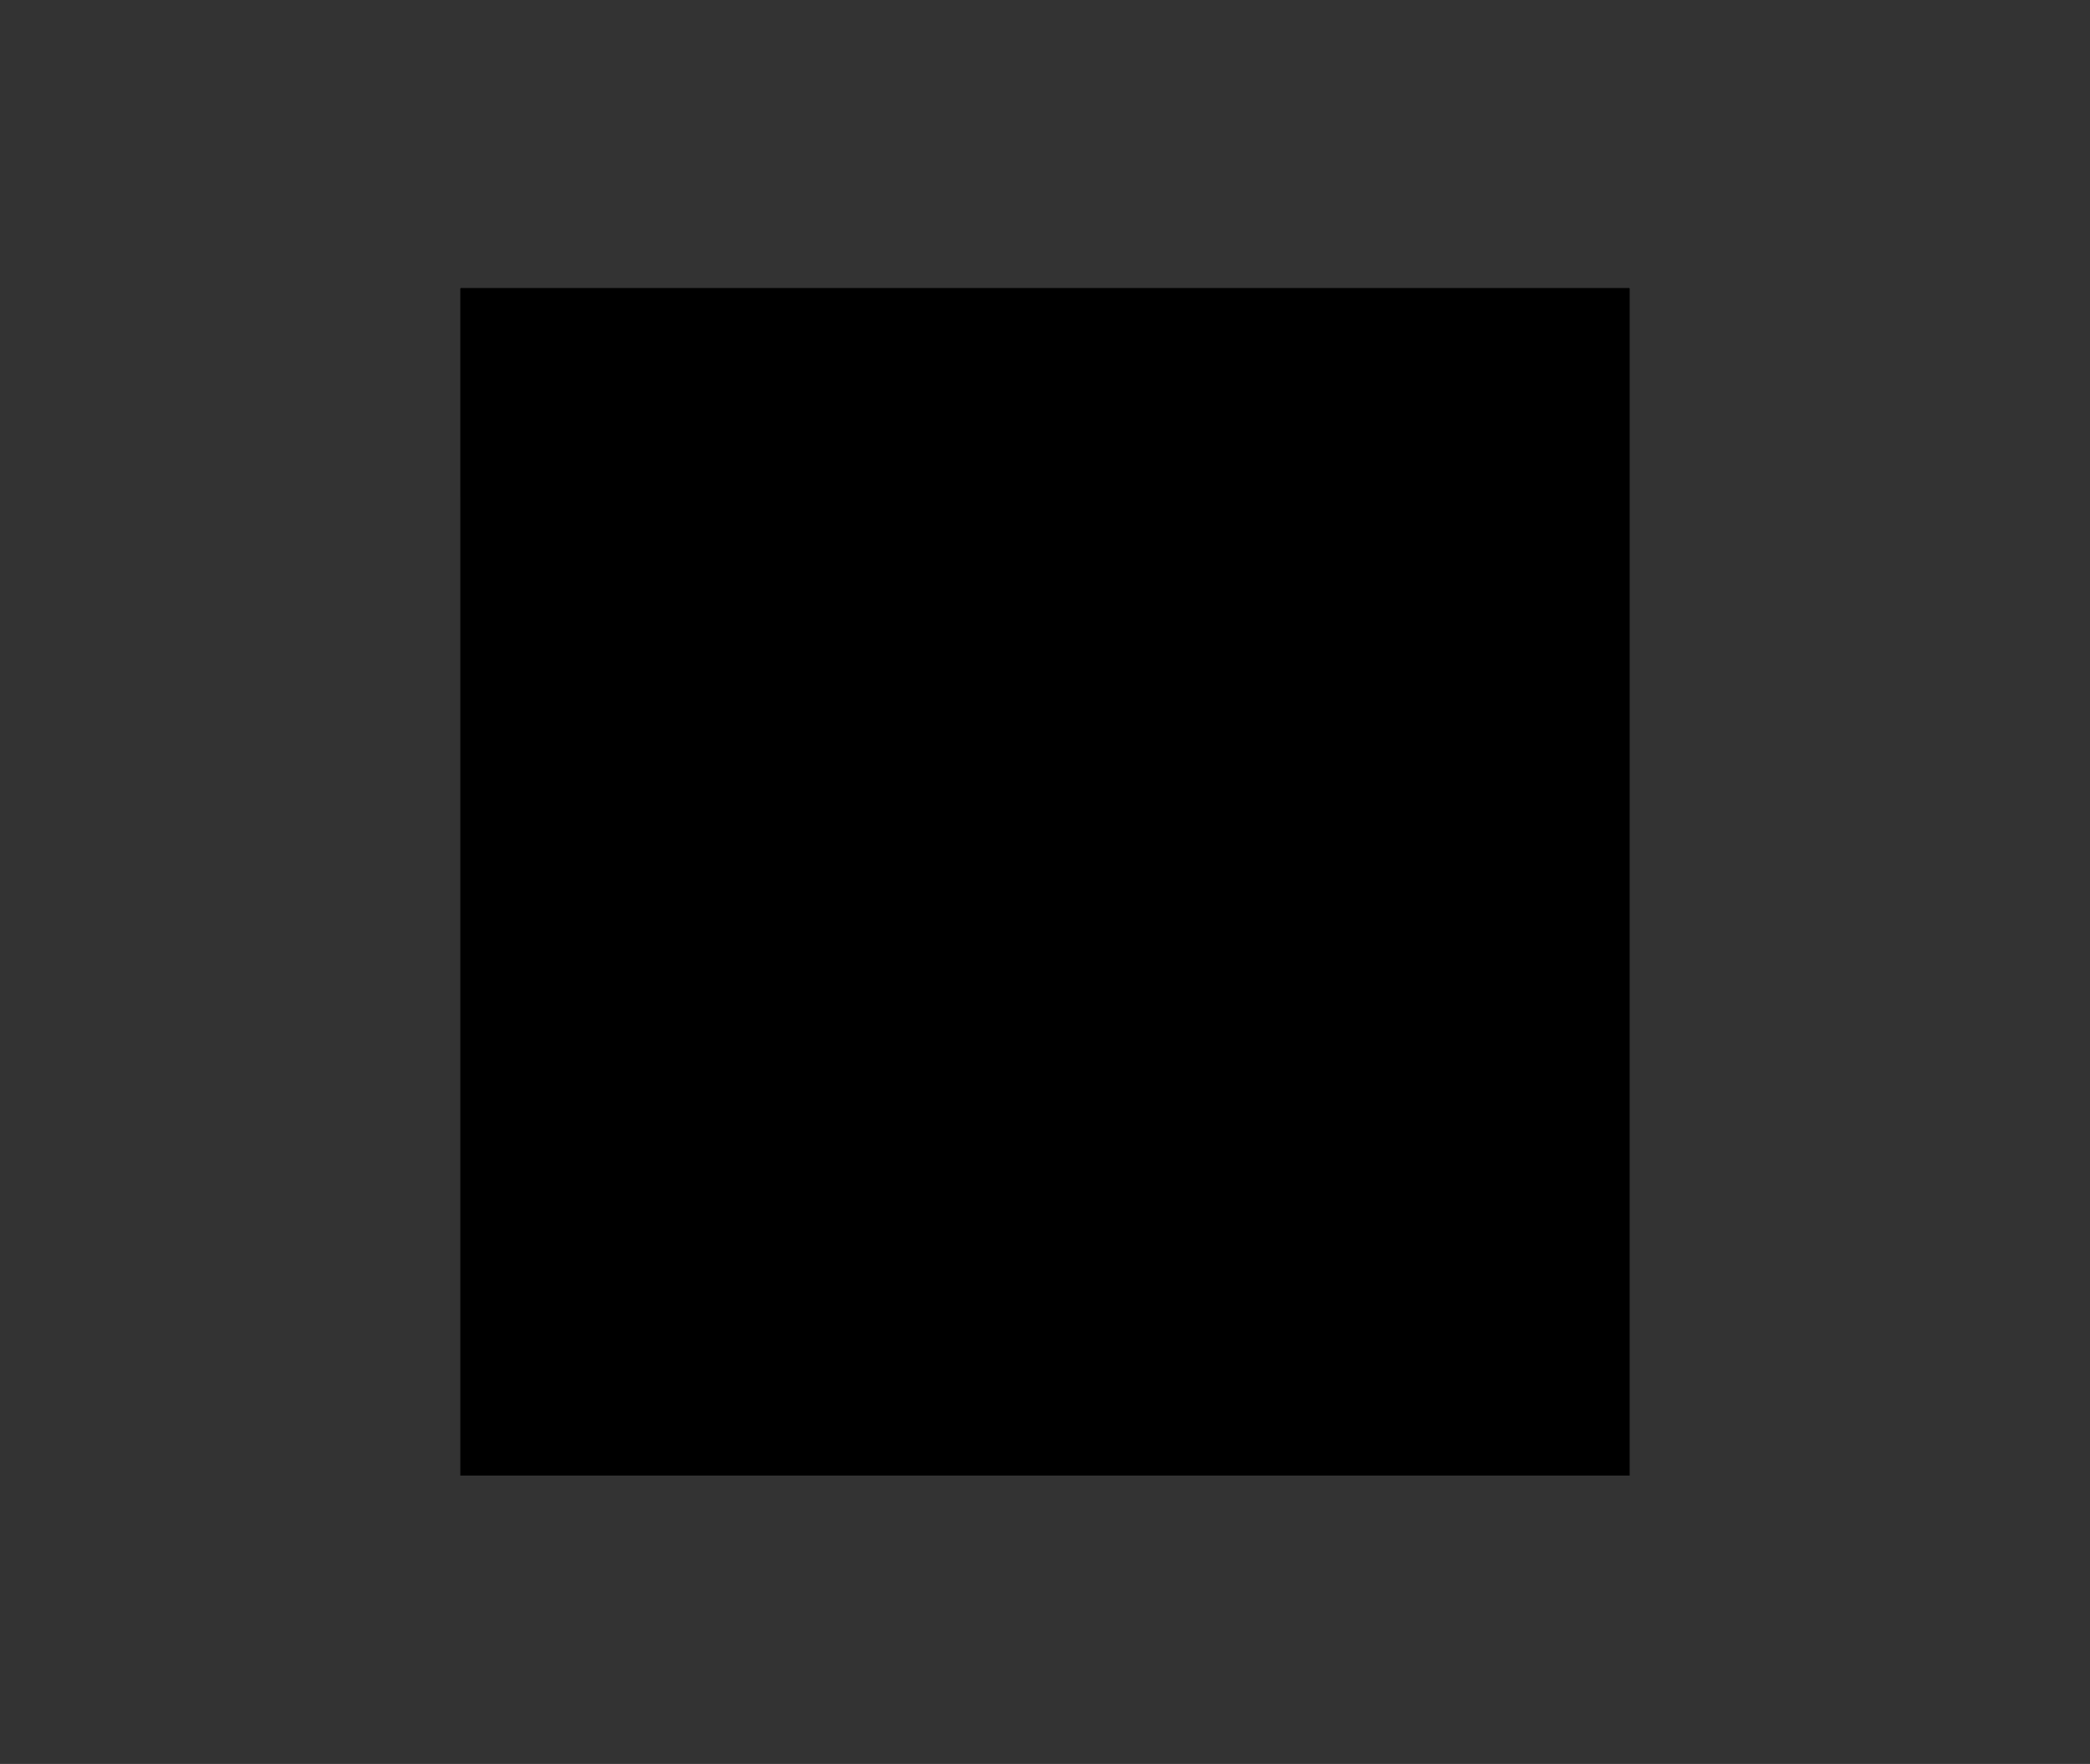<?xml version="1.0" encoding="utf-8"?>
<!-- Generator: Adobe Illustrator 22.1.0, SVG Export Plug-In . SVG Version: 6.00 Build 0)  -->
<svg version="1.1" id="Layer_1" xmlns="http://www.w3.org/2000/svg" xmlns:xlink="http://www.w3.org/1999/xlink" x="0px" y="0px"
	 viewBox="0 0 205.1 173.1" style="enable-background:new 0 0 205.1 173.1;" xml:space="preserve">
<rect x="0" y="0" width="205.1" height="173.1" fill="#333333" stroke="none"/>
<style type="text/css">
	.st0{clip-path:url(#SVGID_2_);fill:#5E5E5E;}
	.st1{clip-path:url(#SVGID_4_);fill:#5E5E5E;}
	.st2{clip-path:url(#SVGID_6_);fill:#5E5E5E;}
	.st3{clip-path:url(#SVGID_8_);fill:#5E5E5E;}
	.st4{clip-path:url(#SVGID_10_);fill:#5E5E5E;}
	.st5{clip-path:url(#SVGID_12_);fill:#1C88C9;}
	.st6{clip-path:url(#SVGID_14_);fill:#5E5E5E;}
	.st7{clip-path:url(#SVGID_16_);fill:#5E5E5E;}
	.st8{clip-path:url(#SVGID_18_);fill:#5E5E5E;}
	.st9{clip-path:url(#SVGID_20_);}
	.st10{clip-path:url(#SVGID_27_);}
	.st11{clip-path:url(#SVGID_28_);}
	.st12{clip-path:url(#SVGID_29_);}
	.st13{clip-path:url(#SVGID_30_);}
	.st14{clip-path:url(#SVGID_31_);}
	.st15{clip-path:url(#SVGID_32_);fill:#FFFFFF;}
	.st16{clip-path:url(#SVGID_32_);fill:#5E5E5E;}
	.st17{clip-path:url(#SVGID_32_);fill:#1C88C9;}
</style>
<g>
	<g>
		<g>
			<g>
				<g>
					<g>
						<g>
							<defs>
								<rect id="SVGID_1_" x="45.2" y="28.3" width="114.7" height="116.5"/>
							</defs>
							<clipPath id="SVGID_2_">
								<use xlink:href="#SVGID_1_"  style="overflow:visible;"/>
							</clipPath>
							<polygon class="st0" points="45.2,64.9 45.2,144.8 159.9,144.8 159.9,79.5 155.3,79.5 155.3,140.2 49.8,140.2 49.8,64.9 
															"/>
						</g>
						<g>
							<defs>
								<rect id="SVGID_3_" x="45.2" y="28.3" width="114.7" height="116.5"/>
							</defs>
							<clipPath id="SVGID_4_">
								<use xlink:href="#SVGID_3_"  style="overflow:visible;"/>
							</clipPath>
							<polygon class="st1" points="45.2,48.8 45.2,67.2 82.1,67.2 82.1,62.6 49.8,62.6 49.8,53.4 82.1,53.4 82.1,48.8 							"/>
						</g>
						<g>
							<defs>
								<rect id="SVGID_5_" x="45.2" y="28.3" width="114.7" height="116.5"/>
							</defs>
							<clipPath id="SVGID_6_">
								<use xlink:href="#SVGID_5_"  style="overflow:visible;"/>
							</clipPath>
							<rect x="54.9" y="55.7" class="st2" width="4.6" height="4.6"/>
						</g>
						<g>
							<defs>
								<rect id="SVGID_7_" x="45.2" y="28.3" width="114.7" height="116.5"/>
							</defs>
							<clipPath id="SVGID_8_">
								<use xlink:href="#SVGID_7_"  style="overflow:visible;"/>
							</clipPath>
							<rect x="64" y="55.7" class="st3" width="4.6" height="4.6"/>
						</g>
						<g>
							<defs>
								<rect id="SVGID_9_" x="45.2" y="28.3" width="114.7" height="116.5"/>
							</defs>
							<clipPath id="SVGID_10_">
								<use xlink:href="#SVGID_9_"  style="overflow:visible;"/>
							</clipPath>
							<rect x="73.2" y="55.7" class="st4" width="4.6" height="4.6"/>
						</g>
						<g>
							<defs>
								<rect id="SVGID_11_" x="45.2" y="28.3" width="114.7" height="116.5"/>
							</defs>
							<clipPath id="SVGID_12_">
								<use xlink:href="#SVGID_11_"  style="overflow:visible;"/>
							</clipPath>
							<polygon class="st5" points="96,85.5 96,72.2 89.4,72.2 54.9,72.2 54.9,135.2 150.2,135.2 150.2,72.2 109.3,72.2 							"/>
						</g>
						<g>
							<defs>
								<rect id="SVGID_13_" x="45.2" y="28.3" width="114.7" height="116.5"/>
							</defs>
							<clipPath id="SVGID_14_">
								<use xlink:href="#SVGID_13_"  style="overflow:visible;"/>
							</clipPath>
							<rect x="112" y="99.7" class="st6" width="4.6" height="4.6"/>
						</g>
						<g>
							<defs>
								<rect id="SVGID_15_" x="45.2" y="28.3" width="114.7" height="116.5"/>
							</defs>
							<clipPath id="SVGID_16_">
								<use xlink:href="#SVGID_15_"  style="overflow:visible;"/>
							</clipPath>
							<rect x="121.2" y="99.7" class="st7" width="4.6" height="4.6"/>
						</g>
						<g>
							<defs>
								<rect id="SVGID_17_" x="45.2" y="28.3" width="114.7" height="116.5"/>
							</defs>
							<clipPath id="SVGID_18_">
								<use xlink:href="#SVGID_17_"  style="overflow:visible;"/>
							</clipPath>
							<rect x="130.4" y="99.7" class="st8" width="4.6" height="4.6"/>
						</g>
						<g>
							<defs>
								<rect id="SVGID_19_" x="45.2" y="28.3" width="114.7" height="116.5"/>
							</defs>
							<clipPath id="SVGID_20_">
								<use xlink:href="#SVGID_19_"  style="overflow:visible;"/>
							</clipPath>
							<g class="st9">
								<g>
									<defs>
										<rect id="SVGID_21_" x="45.2" y="28.3" width="114.7" height="116.5"/>
									</defs>
									<defs>
										<rect id="SVGID_22_" x="45.2" y="28.3" width="114.7" height="116.5"/>
									</defs>
									<defs>
										<rect id="SVGID_23_" x="45.2" y="28.3" width="114.7" height="116.5"/>
									</defs>
									<defs>
										<rect id="SVGID_24_" x="45.2" y="28.3" width="114.7" height="116.5"/>
									</defs>
									<defs>
										<rect id="SVGID_25_" x="45.2" y="28.3" width="114.7" height="116.5"/>
									</defs>
									<defs>
										<rect id="SVGID_26_" x="45.2" y="28.3" width="114.7" height="116.5"/>
									</defs>
									<clipPath id="SVGID_27_">
										<use xlink:href="#SVGID_21_"  style="overflow:visible;"/>
									</clipPath>
									<clipPath id="SVGID_28_" class="st10">
										<use xlink:href="#SVGID_22_"  style="overflow:visible;"/>
									</clipPath>
									<clipPath id="SVGID_29_" class="st11">
										<use xlink:href="#SVGID_23_"  style="overflow:visible;"/>
									</clipPath>
									<clipPath id="SVGID_30_" class="st12">
										<use xlink:href="#SVGID_24_"  style="overflow:visible;"/>
									</clipPath>
									<clipPath id="SVGID_31_" class="st13">
										<use xlink:href="#SVGID_25_"  style="overflow:visible;"/>
									</clipPath>
									<clipPath id="SVGID_32_" class="st14">
										<use xlink:href="#SVGID_26_"  style="overflow:visible;"/>
									</clipPath>
									<path class="st15" d="M96.6,135.2H64.8v-10.7c0-2.4,0.9-4.7,2.7-6.6c1.8-1.8,4.2-2.7,6.6-2.7h13.2c2.4,0,4.7,0.9,6.6,2.7
										c1.8,1.8,2.7,4.2,2.7,6.6C96.6,124.5,96.6,135.2,96.6,135.2z"/>
									<path class="st15" d="M90,102c0,5.1-4.1,9.3-9.3,9.3c-5.1,0-9.3-4.2-9.3-9.3c0-5.1,4.2-9.3,9.3-9.3S90,96.8,90,102"/>
									<path class="st16" d="M93.7,91V74.5h-6.6V28.3h72.8v46.2h-49.6L93.7,91z M91.7,69.9h6.6v10l10-10h46.9v-37H91.7V69.9z"/>
									<rect x="96.7" y="37.9" class="st17" width="53.5" height="26.9"/>
									<rect x="104.2" y="44.5" class="st15" width="38.5" height="4.6"/>
									<rect x="104.2" y="53.7" class="st15" width="19.3" height="4.6"/>
								</g>
							</g>
						</g>
					</g>
				</g>
			</g>
		</g>
	</g>
</g>
</svg>
